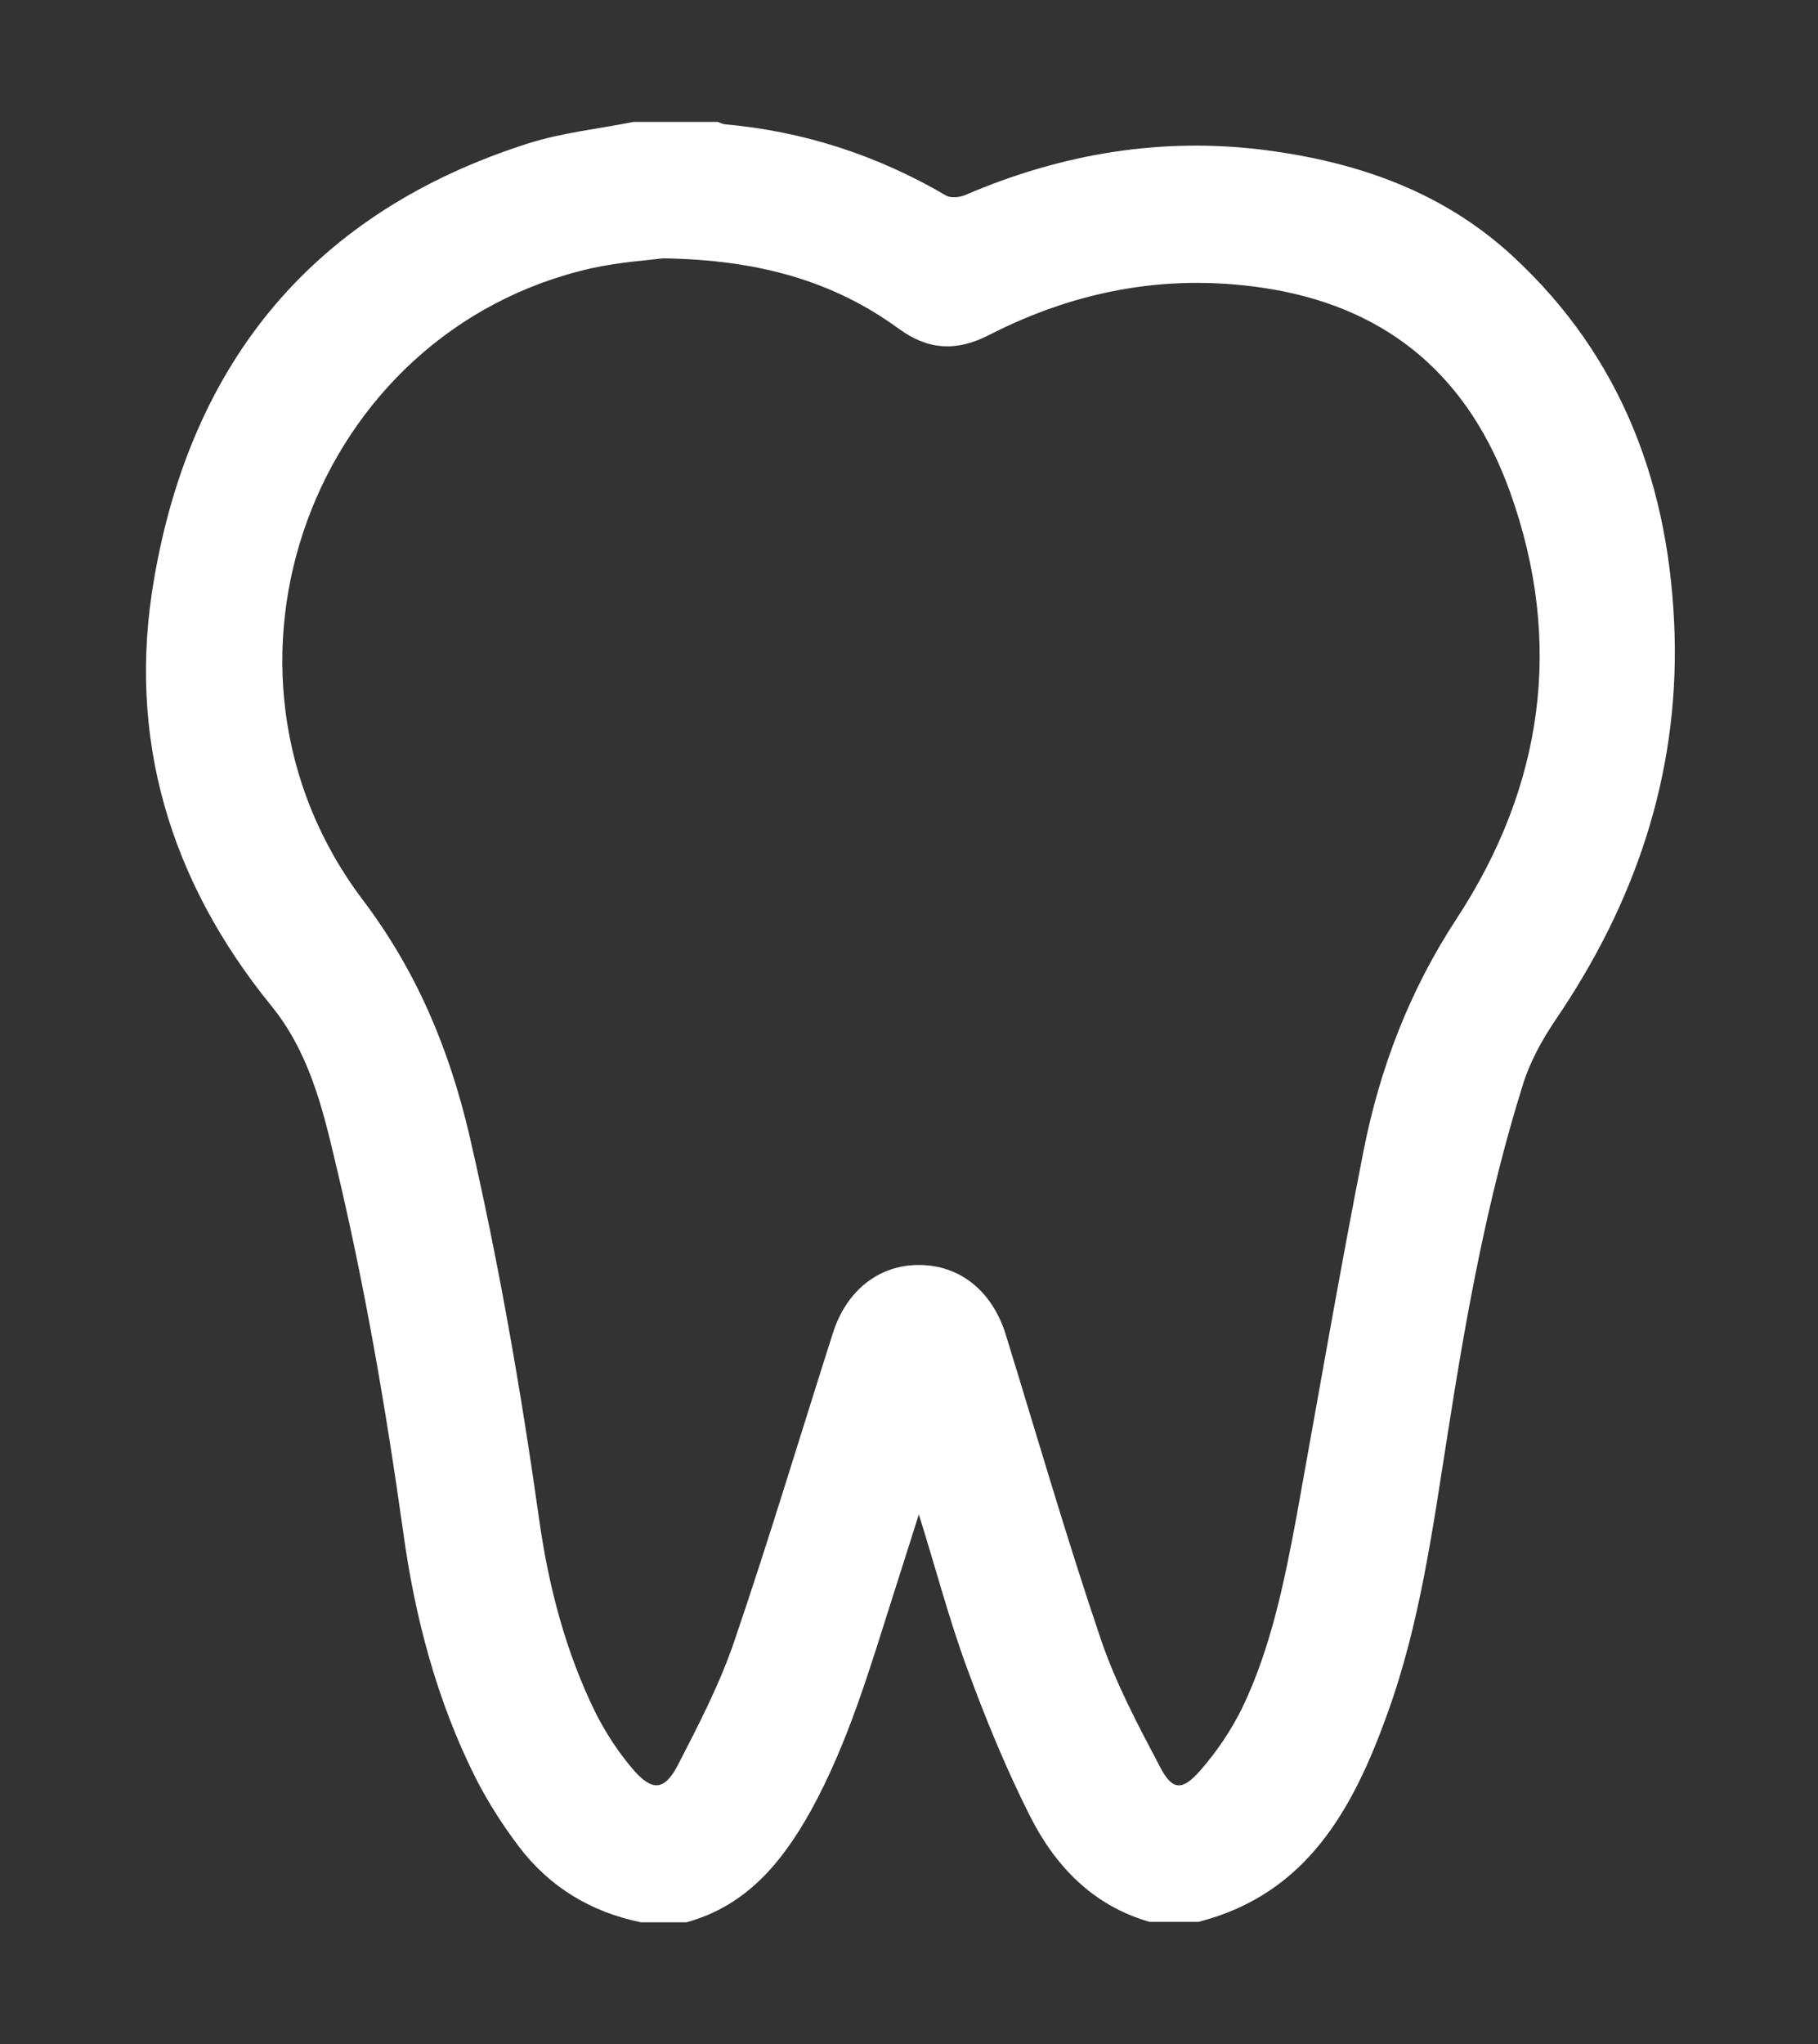 <svg xmlns="http://www.w3.org/2000/svg" enable-background="new 0 0 388 436" viewBox="0 0 388 436">
    <rect x="0" y="0" width="388" height="436" fill="#333333" stroke="none"/>
    <path fill="white" d="M135.2 26h18c.5.2.9.4 1.4.5 16.9 1.5 32.6 6.6 47.3 15.2 1 .6 2.9.4 4.1-.1 20.7-8.9 42.3-12.5 64.7-9.5 19.4 2.6 37.3 8.9 52 22.4 23.7 21.8 33.8 49.6 34.7 81 .8 30.1-8.5 57.2-25.4 82-2.9 4.3-5.5 9-7 13.9-7.6 24.2-12.1 49.2-16 74.2-3.2 20.2-5.9 40.6-12.9 59.9-7.3 20.3-17.2 38.5-40.3 44.4h-10.5c-12.1-3.5-20.1-11.9-25.5-22.6-5.1-10.1-9.4-20.6-13.3-31.2-3.9-10.5-6.7-21.3-10.4-33.1-2 6.4-3.8 11.9-5.5 17.3-5 15.7-9.6 31.5-17.6 46-6.1 10.9-13.7 20.2-26.5 23.7h-9.7c-10.7-2.2-19.5-7.5-26.1-16.2-3.4-4.5-6.4-9.2-9-14.2-8.5-16.8-13.2-34.8-15.7-53.2-3.7-26.3-8.2-52.5-14.4-78.4-2.8-11.9-5.7-23.7-13.8-33.6-21.6-26.6-30.8-57.2-24.9-91 8-46.5 34.3-78.3 79.8-92.8 7.2-2.3 15-3.1 22.5-4.6zm6.3 29.1c-3.1.4-9.3.8-15.2 2.1-59.6 13.4-86.1 85.5-48.9 134.7 11.5 15.2 18.4 31.7 22.7 49.9 6.3 27.2 11.1 54.8 15 82.5 2 14.1 5.6 27.9 11.9 40.8 2.2 4.4 5 8.7 8.2 12.4 4 4.6 6.6 4.4 9.4-.9 4.5-8.7 9.1-17.6 12.2-26.8 7.4-21.7 14-43.7 21-65.6 2.9-9 9.8-14.4 18.3-14.4 8.7 0 15.6 5.5 18.5 14.7 6.7 21.7 13 43.5 20.3 65 3.2 9.5 8 18.5 12.7 27.4 2.6 5 4.7 5.1 8.5.8 3.6-4.1 6.7-8.7 9.1-13.6 6.1-12.8 8.9-26.7 11.5-40.6 4.7-26 9.2-52.1 14.3-78 3.5-17.7 9.8-34.2 19.9-49.6 18.4-28.1 22.9-58.8 11.4-90.9-8.6-24-25.2-38.9-50.8-43.3-21.3-3.6-41.4 0-60.5 9.8-6.9 3.5-12.9 3.2-19.2-1.4-14-10.2-30-14.7-50.3-15z"/>
</svg>
